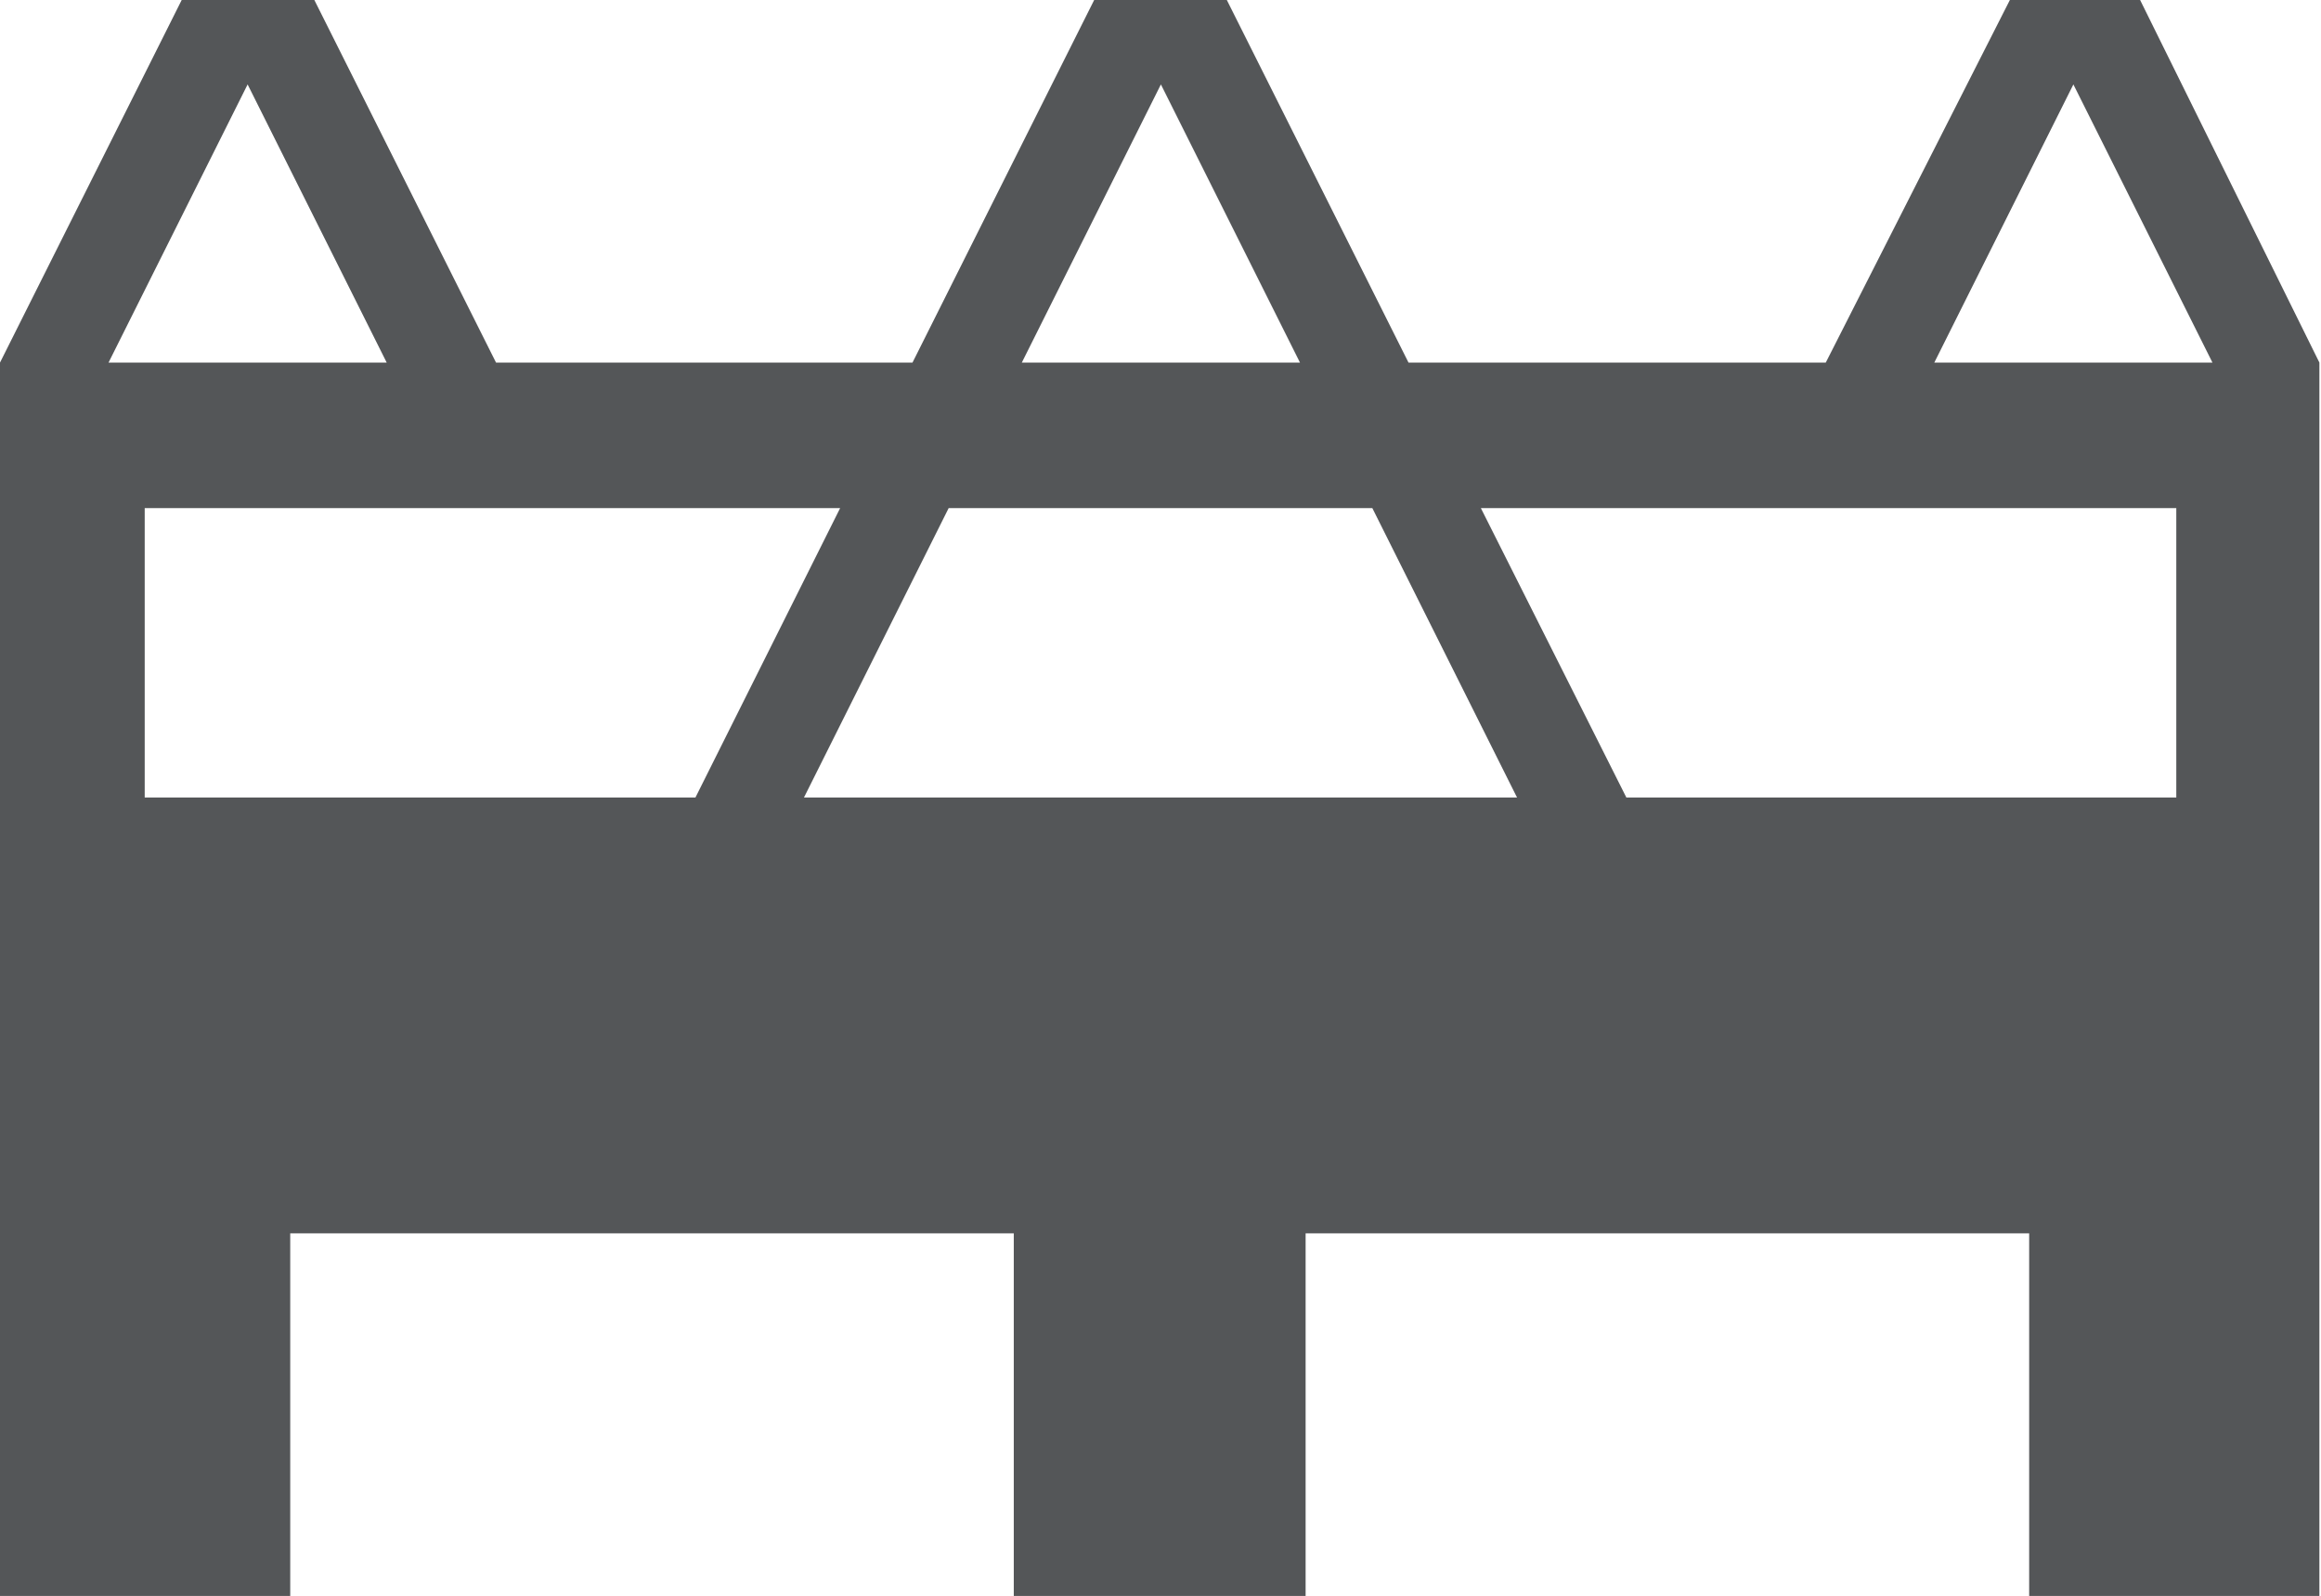 <svg xmlns="http://www.w3.org/2000/svg" viewBox="0 0 28.87 19.85"><path fill="#545658" d="M16.24 19.85v-4.51h9v4.51h3.61V4.51L26.62 0H25l-2.29 4.51h-5.19L15.26 0h-1.65l-2.26 4.51H6.17L3.91 0H2.26L0 4.51v15.34h3.61v-4.51h9v4.51zm2.18-13.53h8.65v3.6h-6.84zm7.37-5.27 1.73 3.46h-3.46zM10 9.92l1.8-3.6h5.27l1.8 3.6zm-1.35 0H1.8v-3.6h8.65zm4.06-5.41 1.73-3.46 1.73 3.46zm-7.9 0H1.35l1.73-3.46z"/></svg>